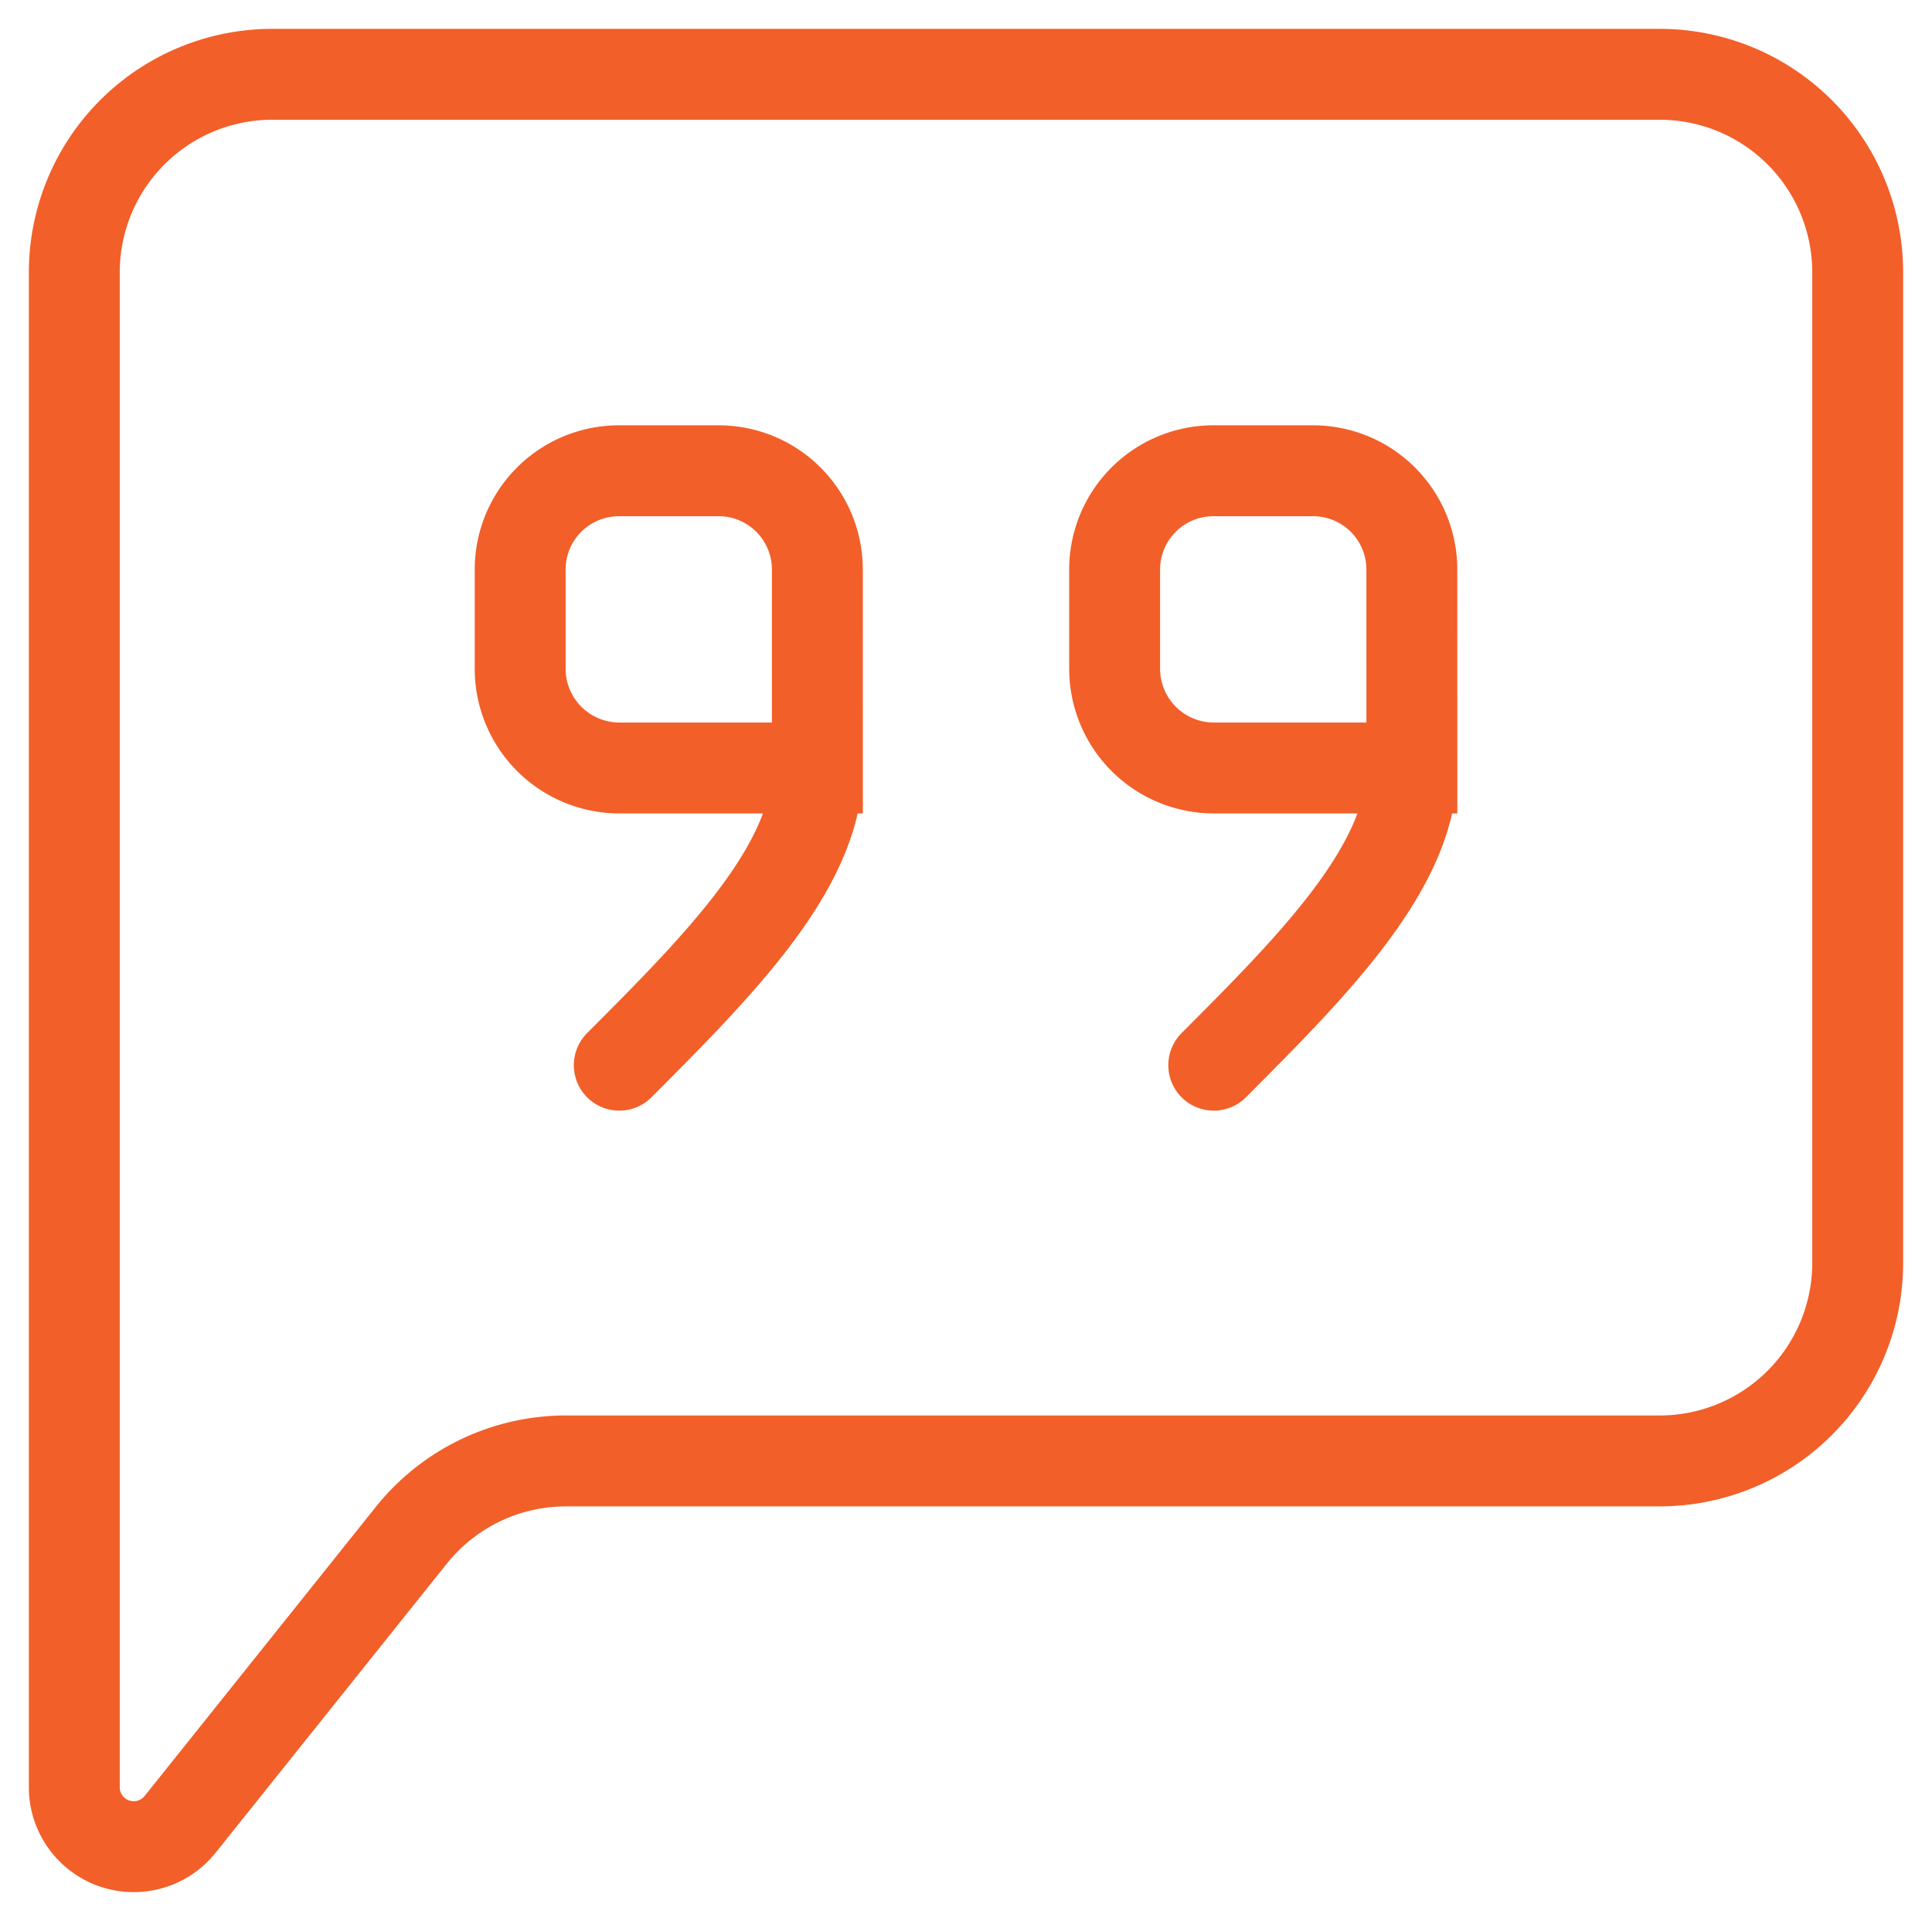 <svg id="Grupo_123" data-name="Grupo 123" xmlns="http://www.w3.org/2000/svg" xmlns:xlink="http://www.w3.org/1999/xlink" width="42.509" height="42.271" viewBox="0 0 42.509 42.271">
  <defs>
    <clipPath id="clip-path">
      <rect id="Rectángulo_87" data-name="Rectángulo 87" width="42.509" height="42.271" fill="none" stroke="#f25f29" stroke-width="2"/>
    </clipPath>
  </defs>
  <g id="Grupo_122" data-name="Grupo 122" transform="translate(0 0)">
    <g id="Grupo_121" data-name="Grupo 121" clip-path="url(#clip-path)">
      <path id="Trazado_119" data-name="Trazado 119" d="M1.25,38.946V5.606A4.357,4.357,0,0,1,5.609,1.25H36.13a4.357,4.357,0,0,1,4.359,4.356v21.8a4.357,4.357,0,0,1-4.359,4.356H12.066a4.36,4.36,0,0,0-3.4,1.635L3.58,39.757A1.307,1.307,0,0,1,1.25,38.946Z" transform="translate(0.385 0.385)" fill="none" stroke="#f25f29" stroke-width="2"/>
      <path id="Trazado_120" data-name="Trazado 120" d="M15.29,14.46H10.93a2.184,2.184,0,0,1-2.18-2.184V10.091A2.173,2.173,0,0,1,10.93,7.92h2.179a2.173,2.173,0,0,1,2.18,2.171Zm0,0c0,2.171-2.18,4.356-4.359,6.54" transform="translate(2.695 2.439)" fill="none" stroke="#f25f29" stroke-linecap="round" stroke-width="2"/>
      <path id="Trazado_121" data-name="Trazado 121" d="M25.29,14.46H20.93a2.184,2.184,0,0,1-2.18-2.184V10.091A2.173,2.173,0,0,1,20.93,7.92h2.179a2.173,2.173,0,0,1,2.18,2.171Zm0,0c0,2.171-2.18,4.356-4.359,6.54" transform="translate(5.775 2.439)" fill="none" stroke="#f25f29" stroke-linecap="round" stroke-width="2"/>
    </g>
  </g>
</svg>
